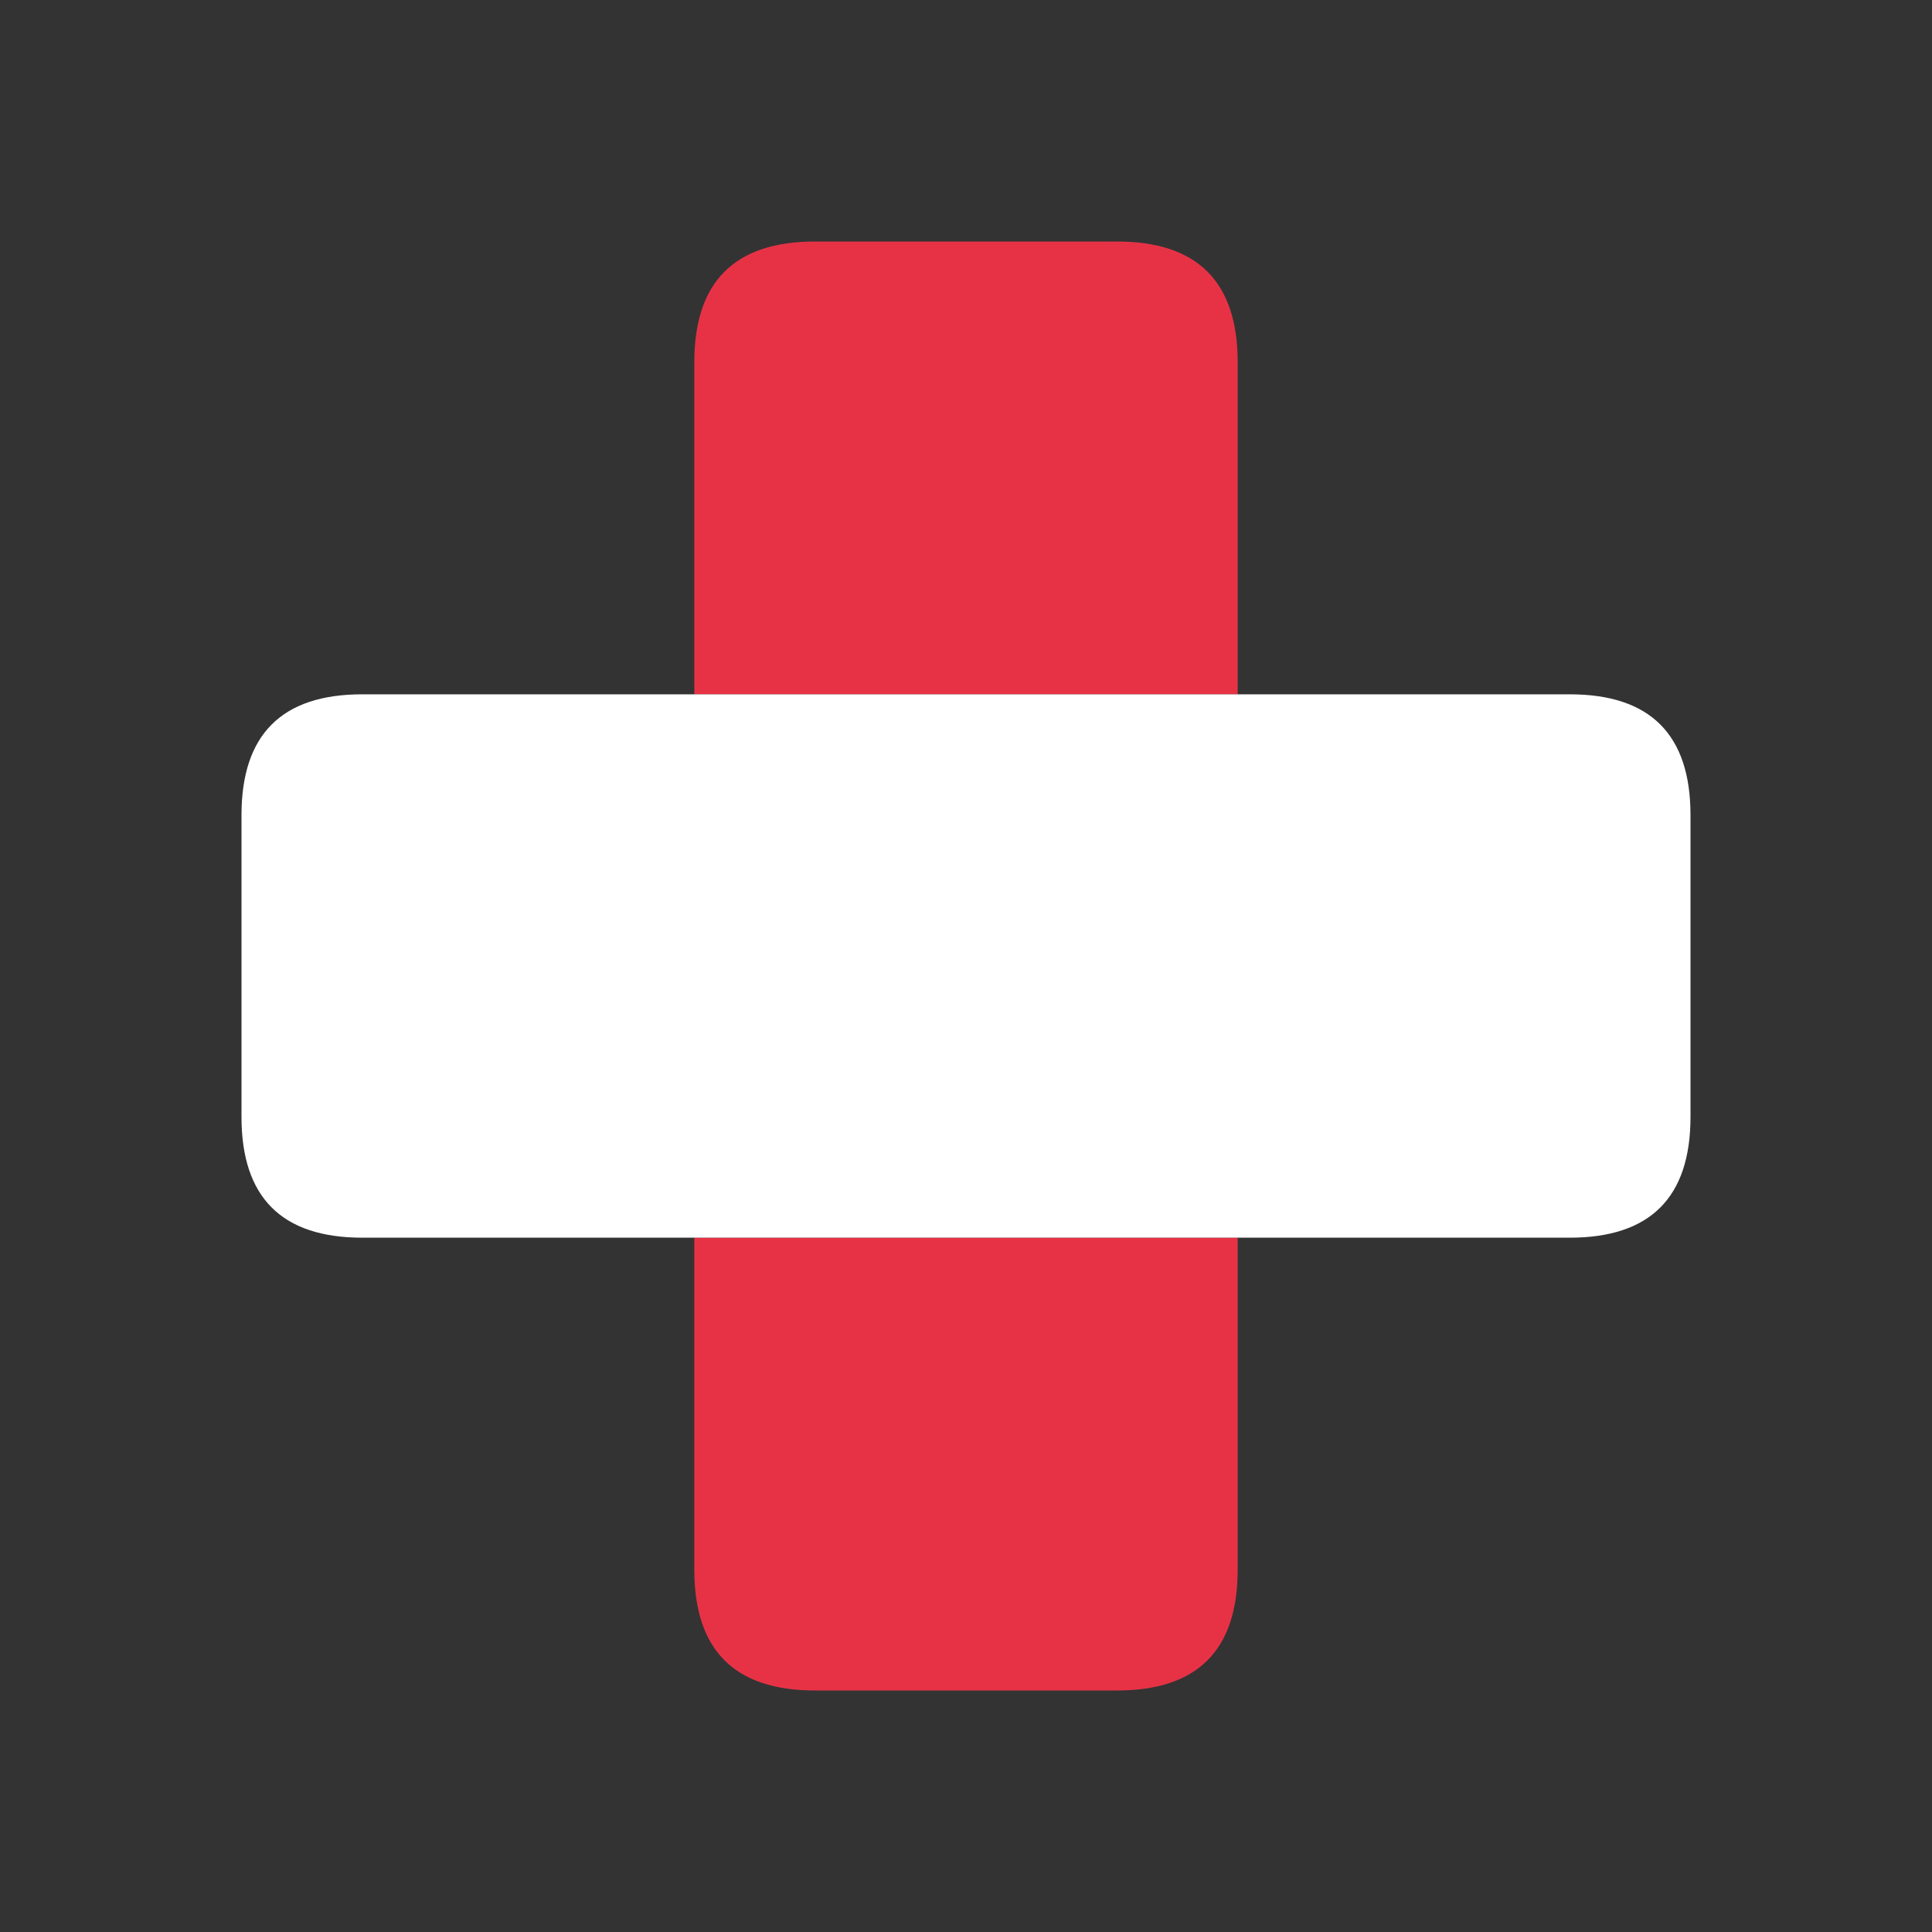 <svg width="64" height="64" xmlns="http://www.w3.org/2000/svg" xmlns:xlink="http://www.w3.org/1999/xlink">
  <rect width="100%" height="100%" fill="#333333" stroke="none"/>
  <defs/>
  <g>
    <path stroke="none" fill="#E73246" d="M41 41 L41 52 Q41 56 37 56 L27 56 Q23 56 23 52 L23 41 41 41 M23 23 L23 12 Q23 8 27 8 L37 8 Q41 8 41 12 L41 23 23 23"/>
    <path stroke="none" fill="#FFFFFF" d="M23 23 L41 23 52 23 Q56 23 56 27 L56 37 Q56 41 52 41 L41 41 23 41 12 41 Q8 41 8 37 L8 27 Q8 23 12 23 L23 23"/>
  </g>
</svg>
